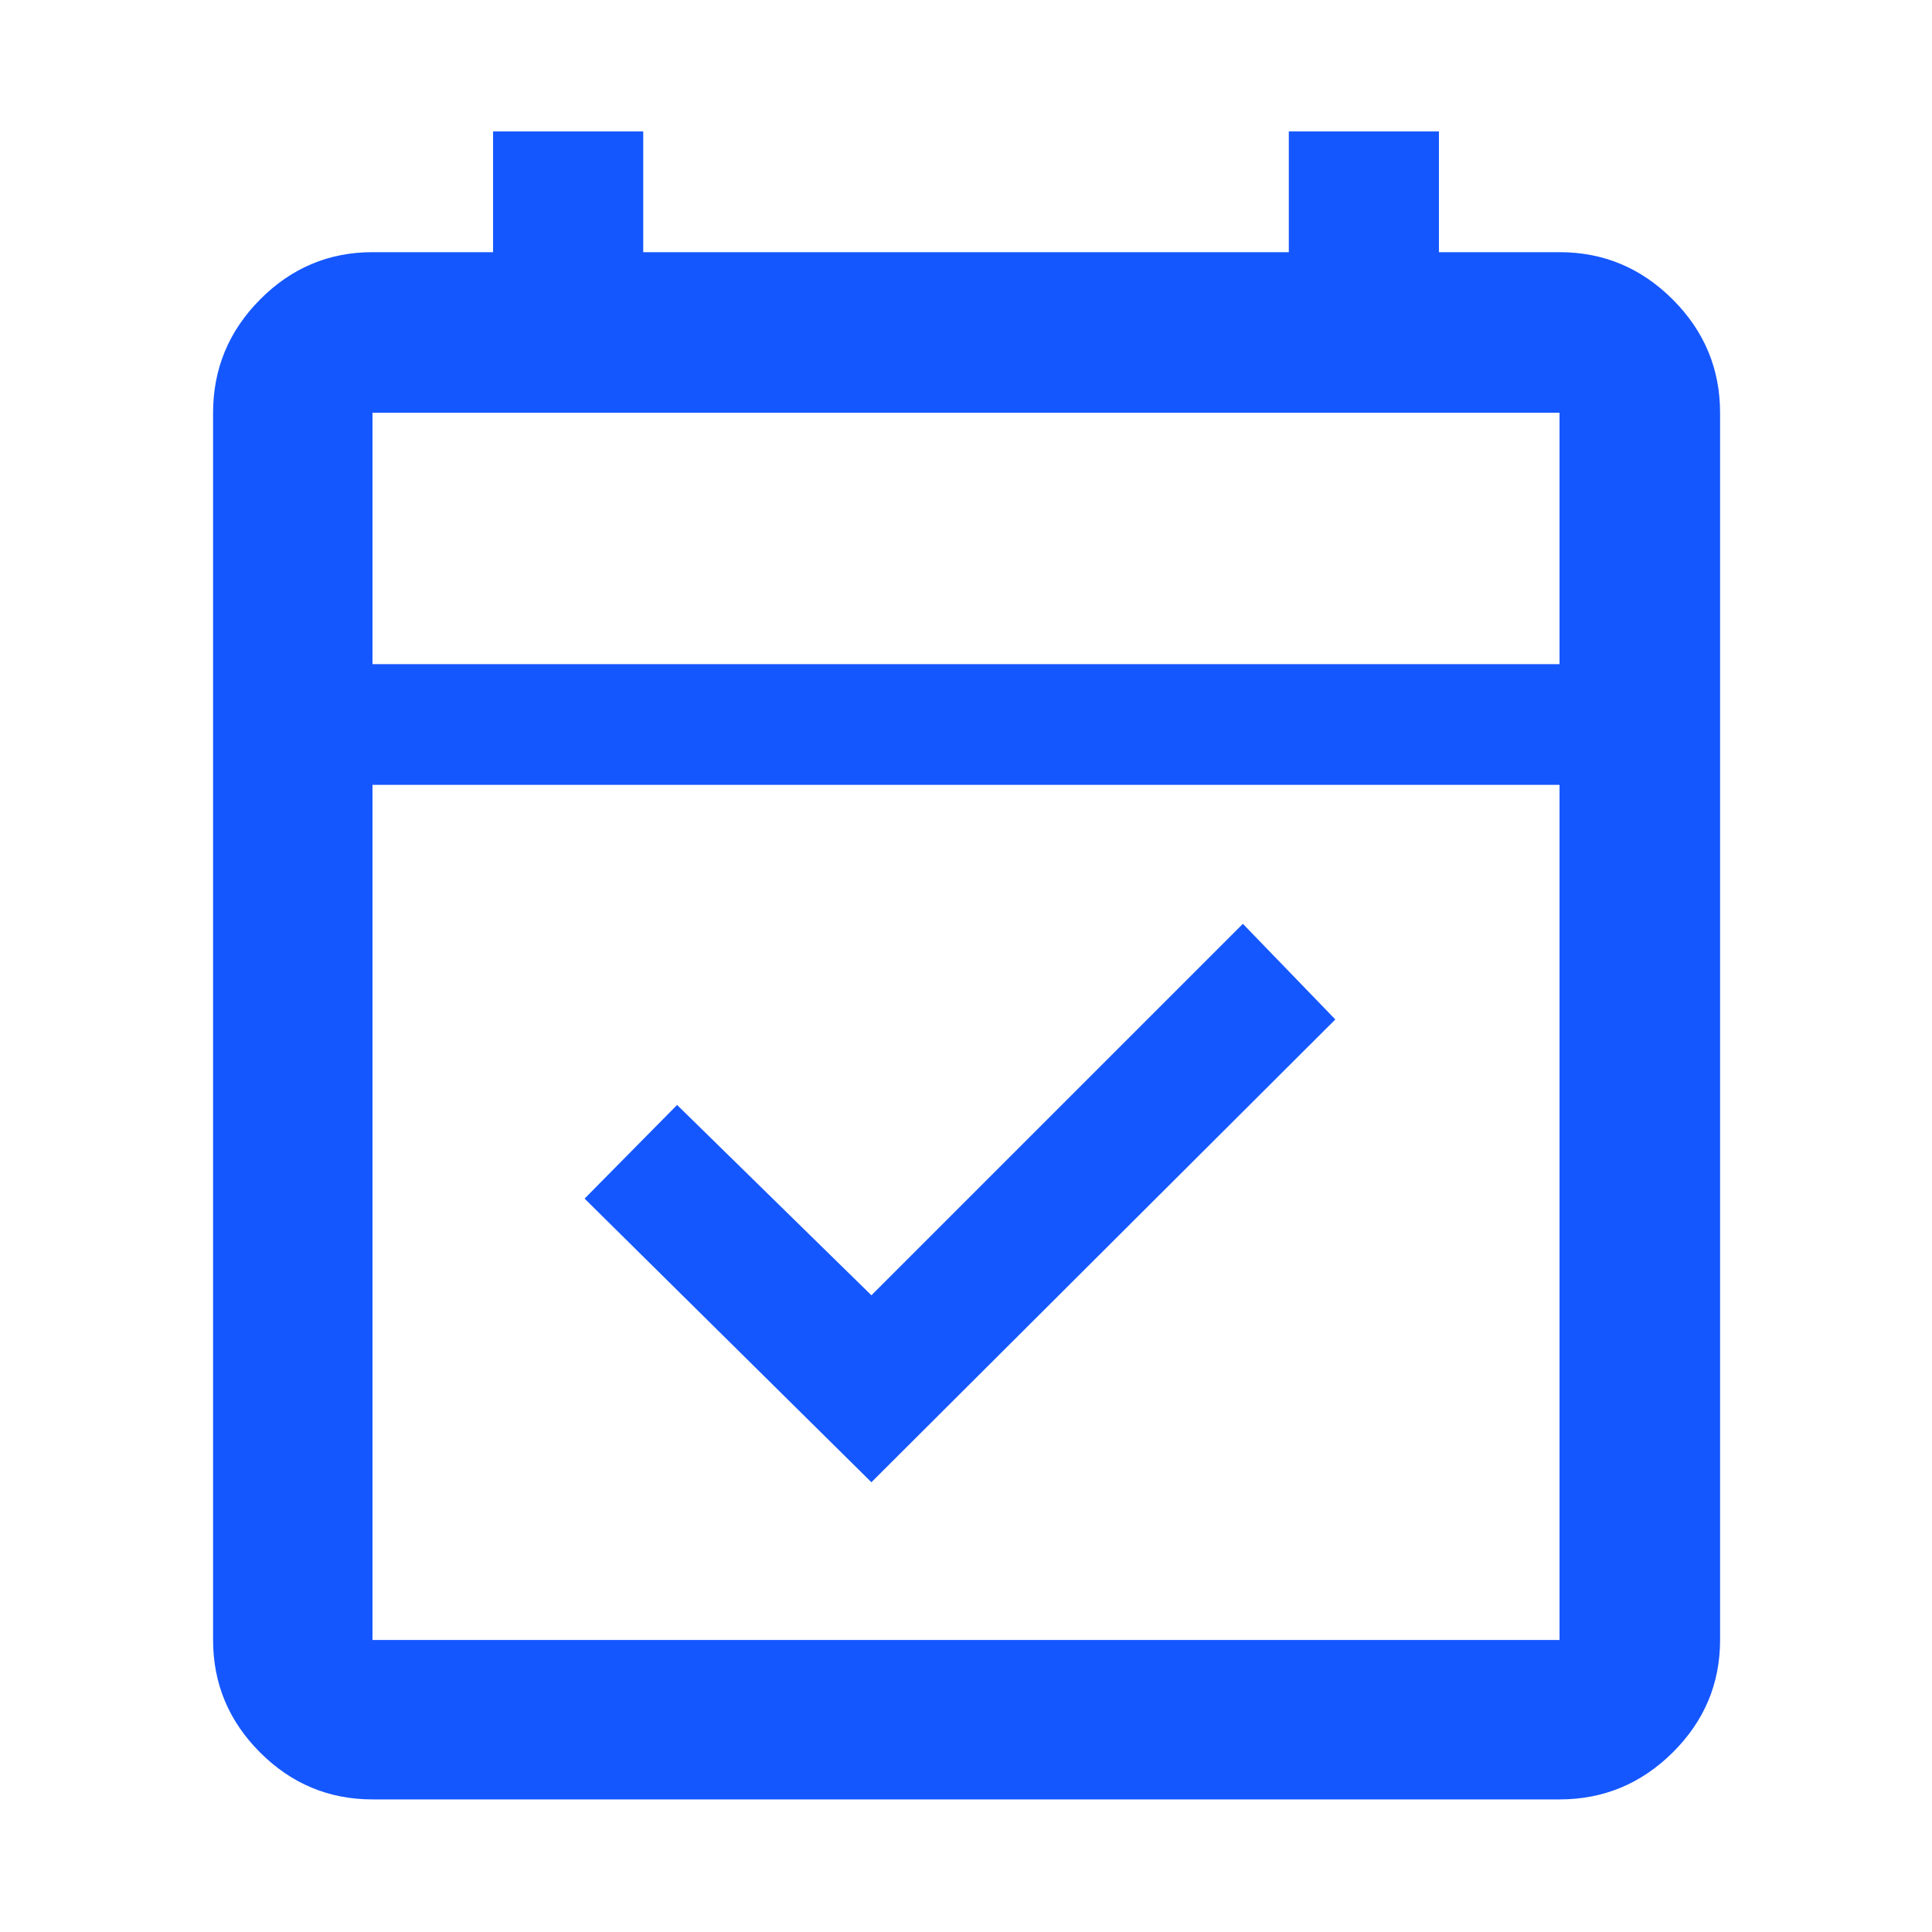 <svg width="48" height="48" viewBox="0 0 48 48" fill="none" xmlns="http://www.w3.org/2000/svg">
<mask id="mask0_8325_13734" style="mask-type:alpha" maskUnits="userSpaceOnUse" x="0" y="0" width="48" height="48">
<rect width="48" height="48" fill="#D9D9D9"/>
</mask>
<g mask="url(#mask0_8325_13734)">
<path d="M21.65 36.826L14.524 29.779L16.822 27.452L21.65 32.181L30.879 22.952L33.176 25.328L21.65 36.826ZM9.255 44.706C8.171 44.706 7.24 44.317 6.461 43.539C5.683 42.76 5.294 41.829 5.294 40.745V10.255C5.294 9.163 5.683 8.226 6.461 7.441C7.24 6.657 8.171 6.265 9.255 6.265H12.25V3.265H15.981V6.265H32.02V3.265H35.75V6.265H38.746C39.837 6.265 40.775 6.657 41.559 7.441C42.343 8.226 42.735 9.163 42.735 10.255V40.745C42.735 41.829 42.343 42.76 41.559 43.539C40.775 44.317 39.837 44.706 38.746 44.706H9.255ZM9.255 40.745H38.746V19.5H9.255V40.745ZM9.255 16.5H38.746V10.255H9.255V16.5Z" fill="#1557FF"/>
</g>
</svg>
